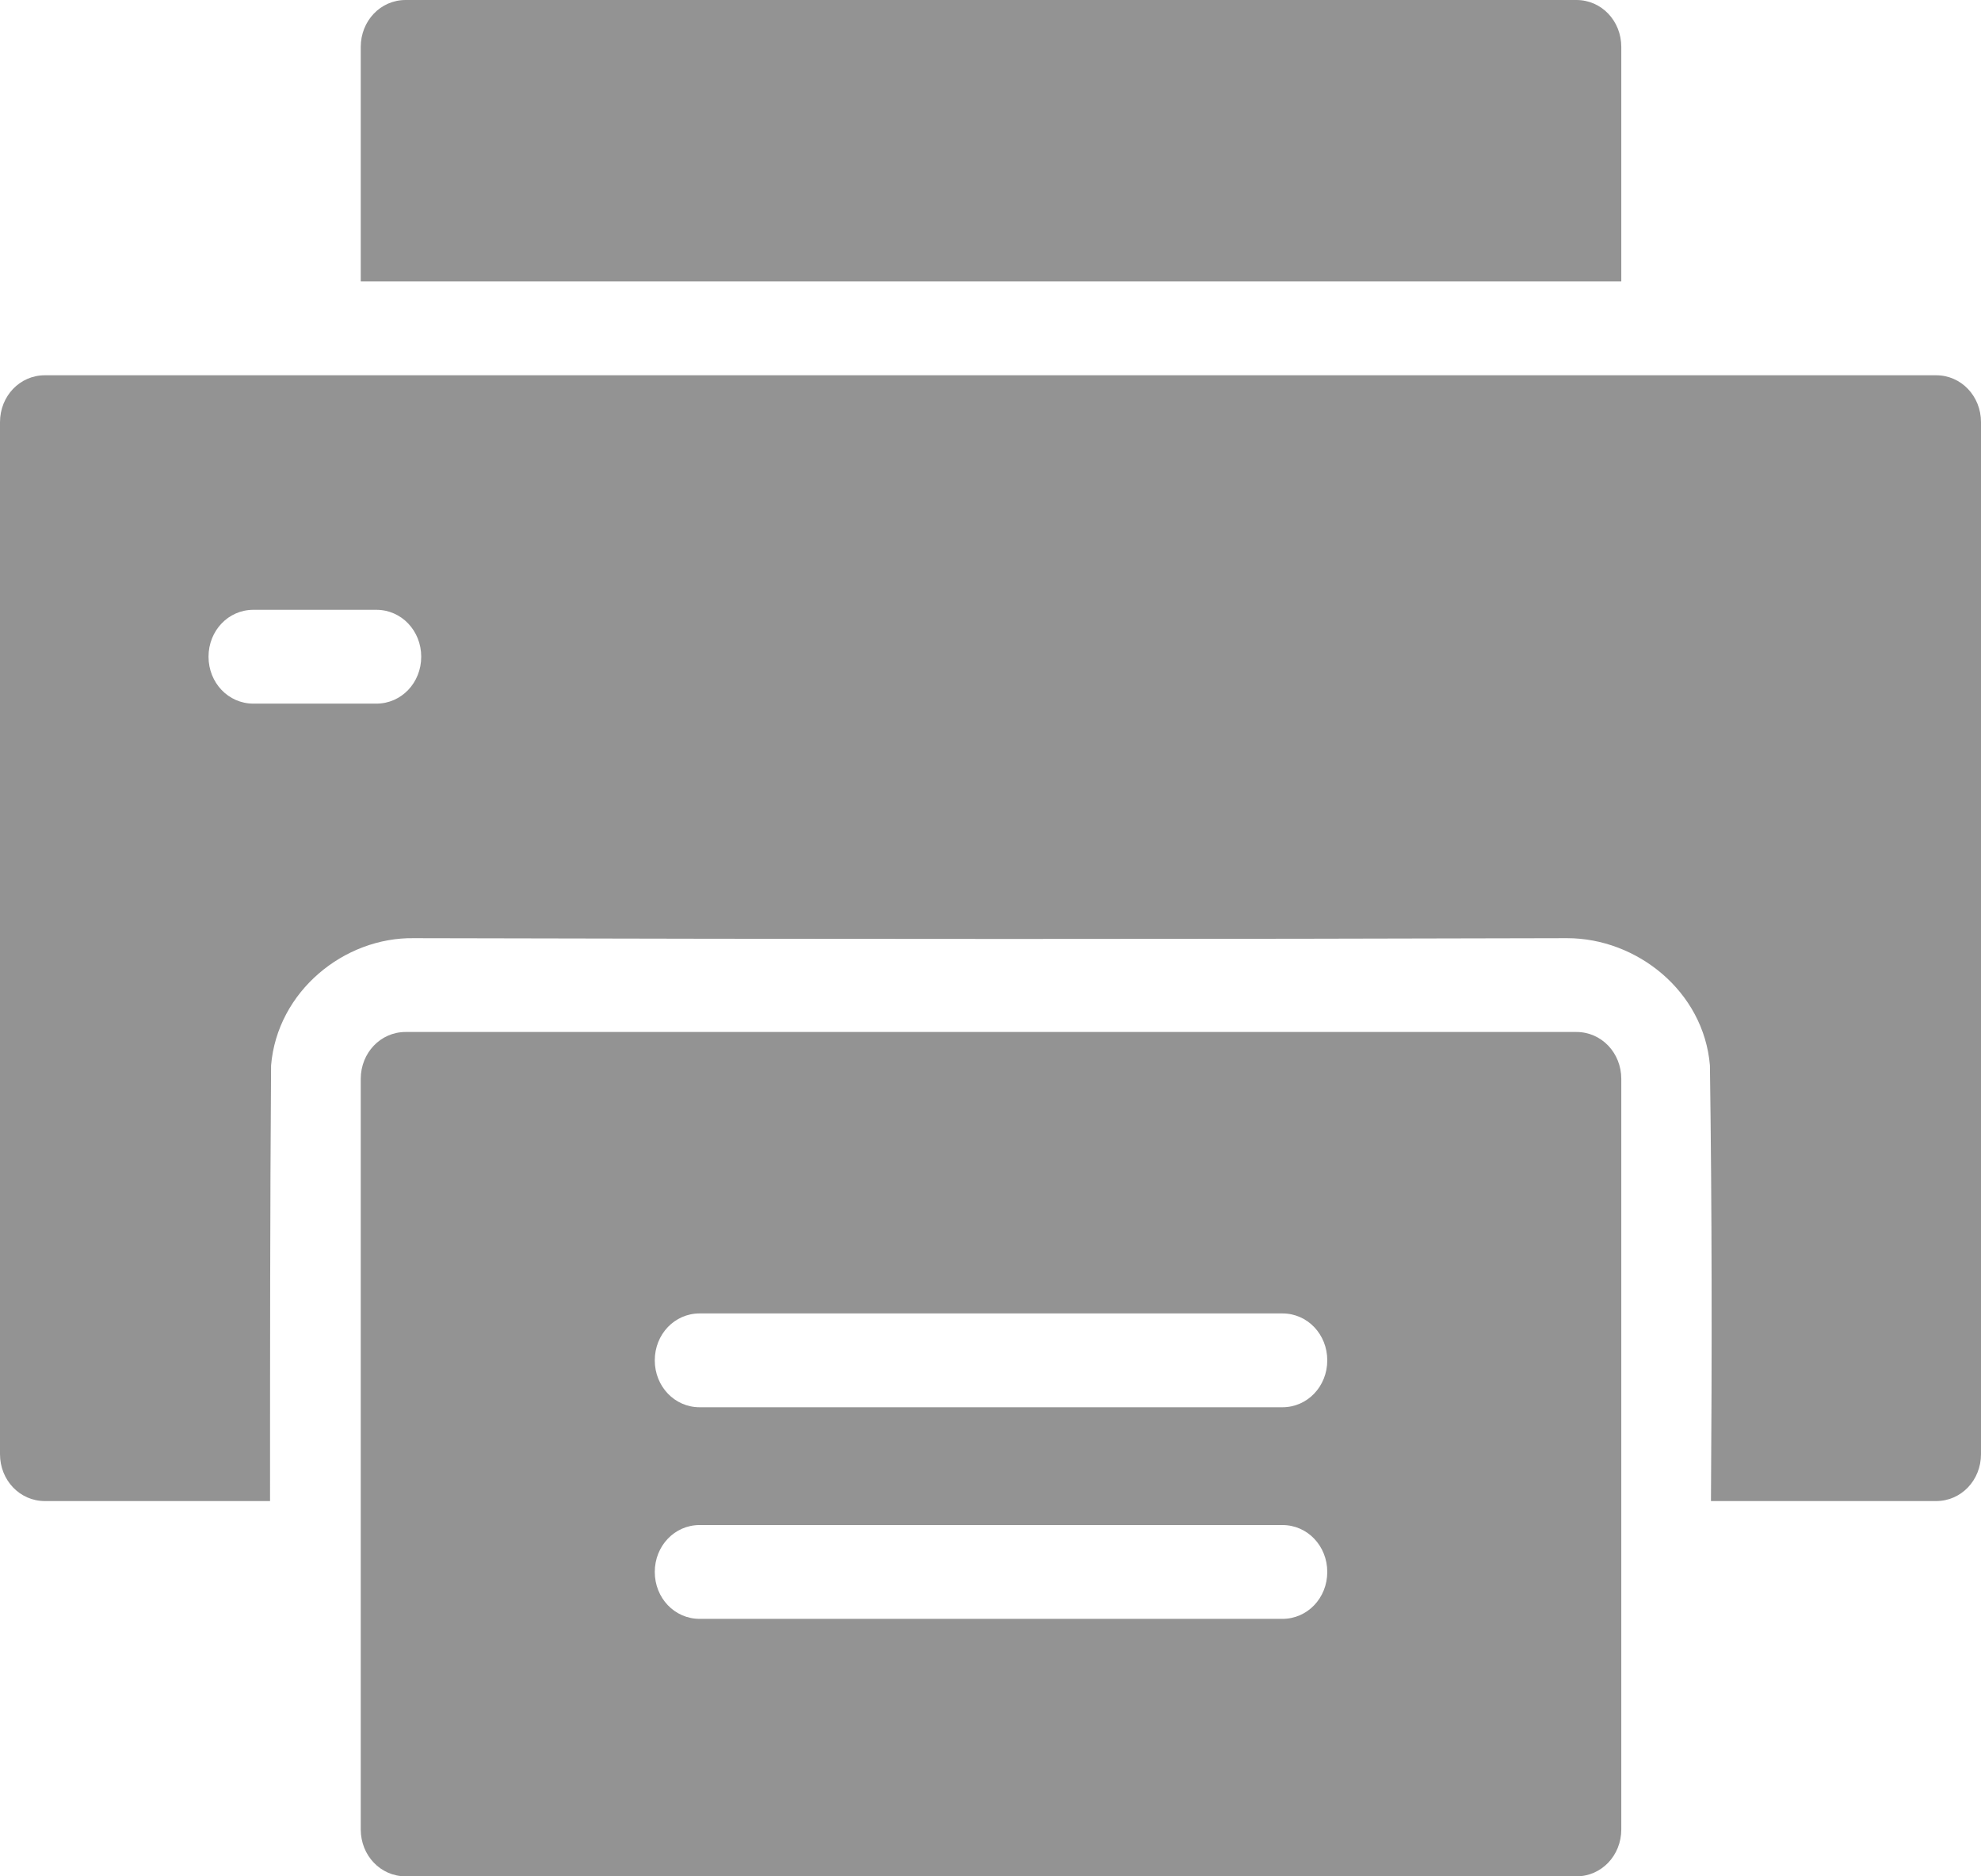 <svg xmlns="http://www.w3.org/2000/svg" xmlns:xlink="http://www.w3.org/1999/xlink" fill="none" version="1.1" width="19" height="18" viewBox="0 0 19 18"><defs><clipPath id="master_svg0_5_5230"><rect x="0" y="0" width="19" height="18" rx="0"/></clipPath></defs><g clip-path="url(#master_svg0_5_5230)"><g><g><path d="M3.89,0C3.65,0,3.46,0.2,3.46,0.45L3.46,2.7C7.49,2.7,11.52,2.7,15.55,2.7L15.55,0.45C15.55,0.2,15.36,0,15.12,0L3.89,0ZM0.43,3.6C0.19,3.6,0,3.8,0,4.05L0,13.95C0,14.2,0.19,14.4,0.43,14.4L2.59,14.4C2.59,13,2.59,11.61,2.6,10.22C2.66,9.51,3.3,8.99,3.97,9C7.8,9.01,11.69,9.01,15.03,9C15.7,9,16.34,9.51,16.4,10.22C16.42,11.61,16.42,13.01,16.41,14.4L18.57,14.4C18.81,14.4,19,14.2,19,13.95L19,4.05C19,3.8,18.81,3.6,18.57,3.6L0.43,3.6ZM2.43,5.85L3.61,5.85C3.85,5.85,4.04,6.05,4.04,6.3C4.04,6.55,3.85,6.75,3.61,6.75L2.43,6.75C2.19,6.75,2,6.55,2,6.3C2,6.05,2.19,5.85,2.43,5.85ZM3.89,9.9C3.65,9.9,3.46,10.1,3.46,10.35L3.46,17.55C3.46,17.8,3.65,18,3.89,18L15.12,18C15.36,18,15.55,17.8,15.55,17.55L15.55,10.35C15.55,10.1,15.36,9.9,15.12,9.9L3.89,9.9ZM6.71,12.6L12.3,12.6C12.54,12.6,12.73,12.8,12.73,13.05C12.73,13.3,12.54,13.5,12.3,13.5L6.71,13.5C6.47,13.5,6.28,13.3,6.28,13.05C6.28,12.8,6.47,12.6,6.71,12.6ZM6.71,14.63L12.3,14.63C12.54,14.63,12.73,14.83,12.73,15.08C12.73,15.33,12.54,15.53,12.3,15.53L6.71,15.53C6.47,15.53,6.28,15.33,6.28,15.08C6.28,14.83,6.47,14.63,6.71,14.63Z" fill="#939393" fill-opacity="1" style="mix-blend-mode:passthrough"/></g></g></g></svg>